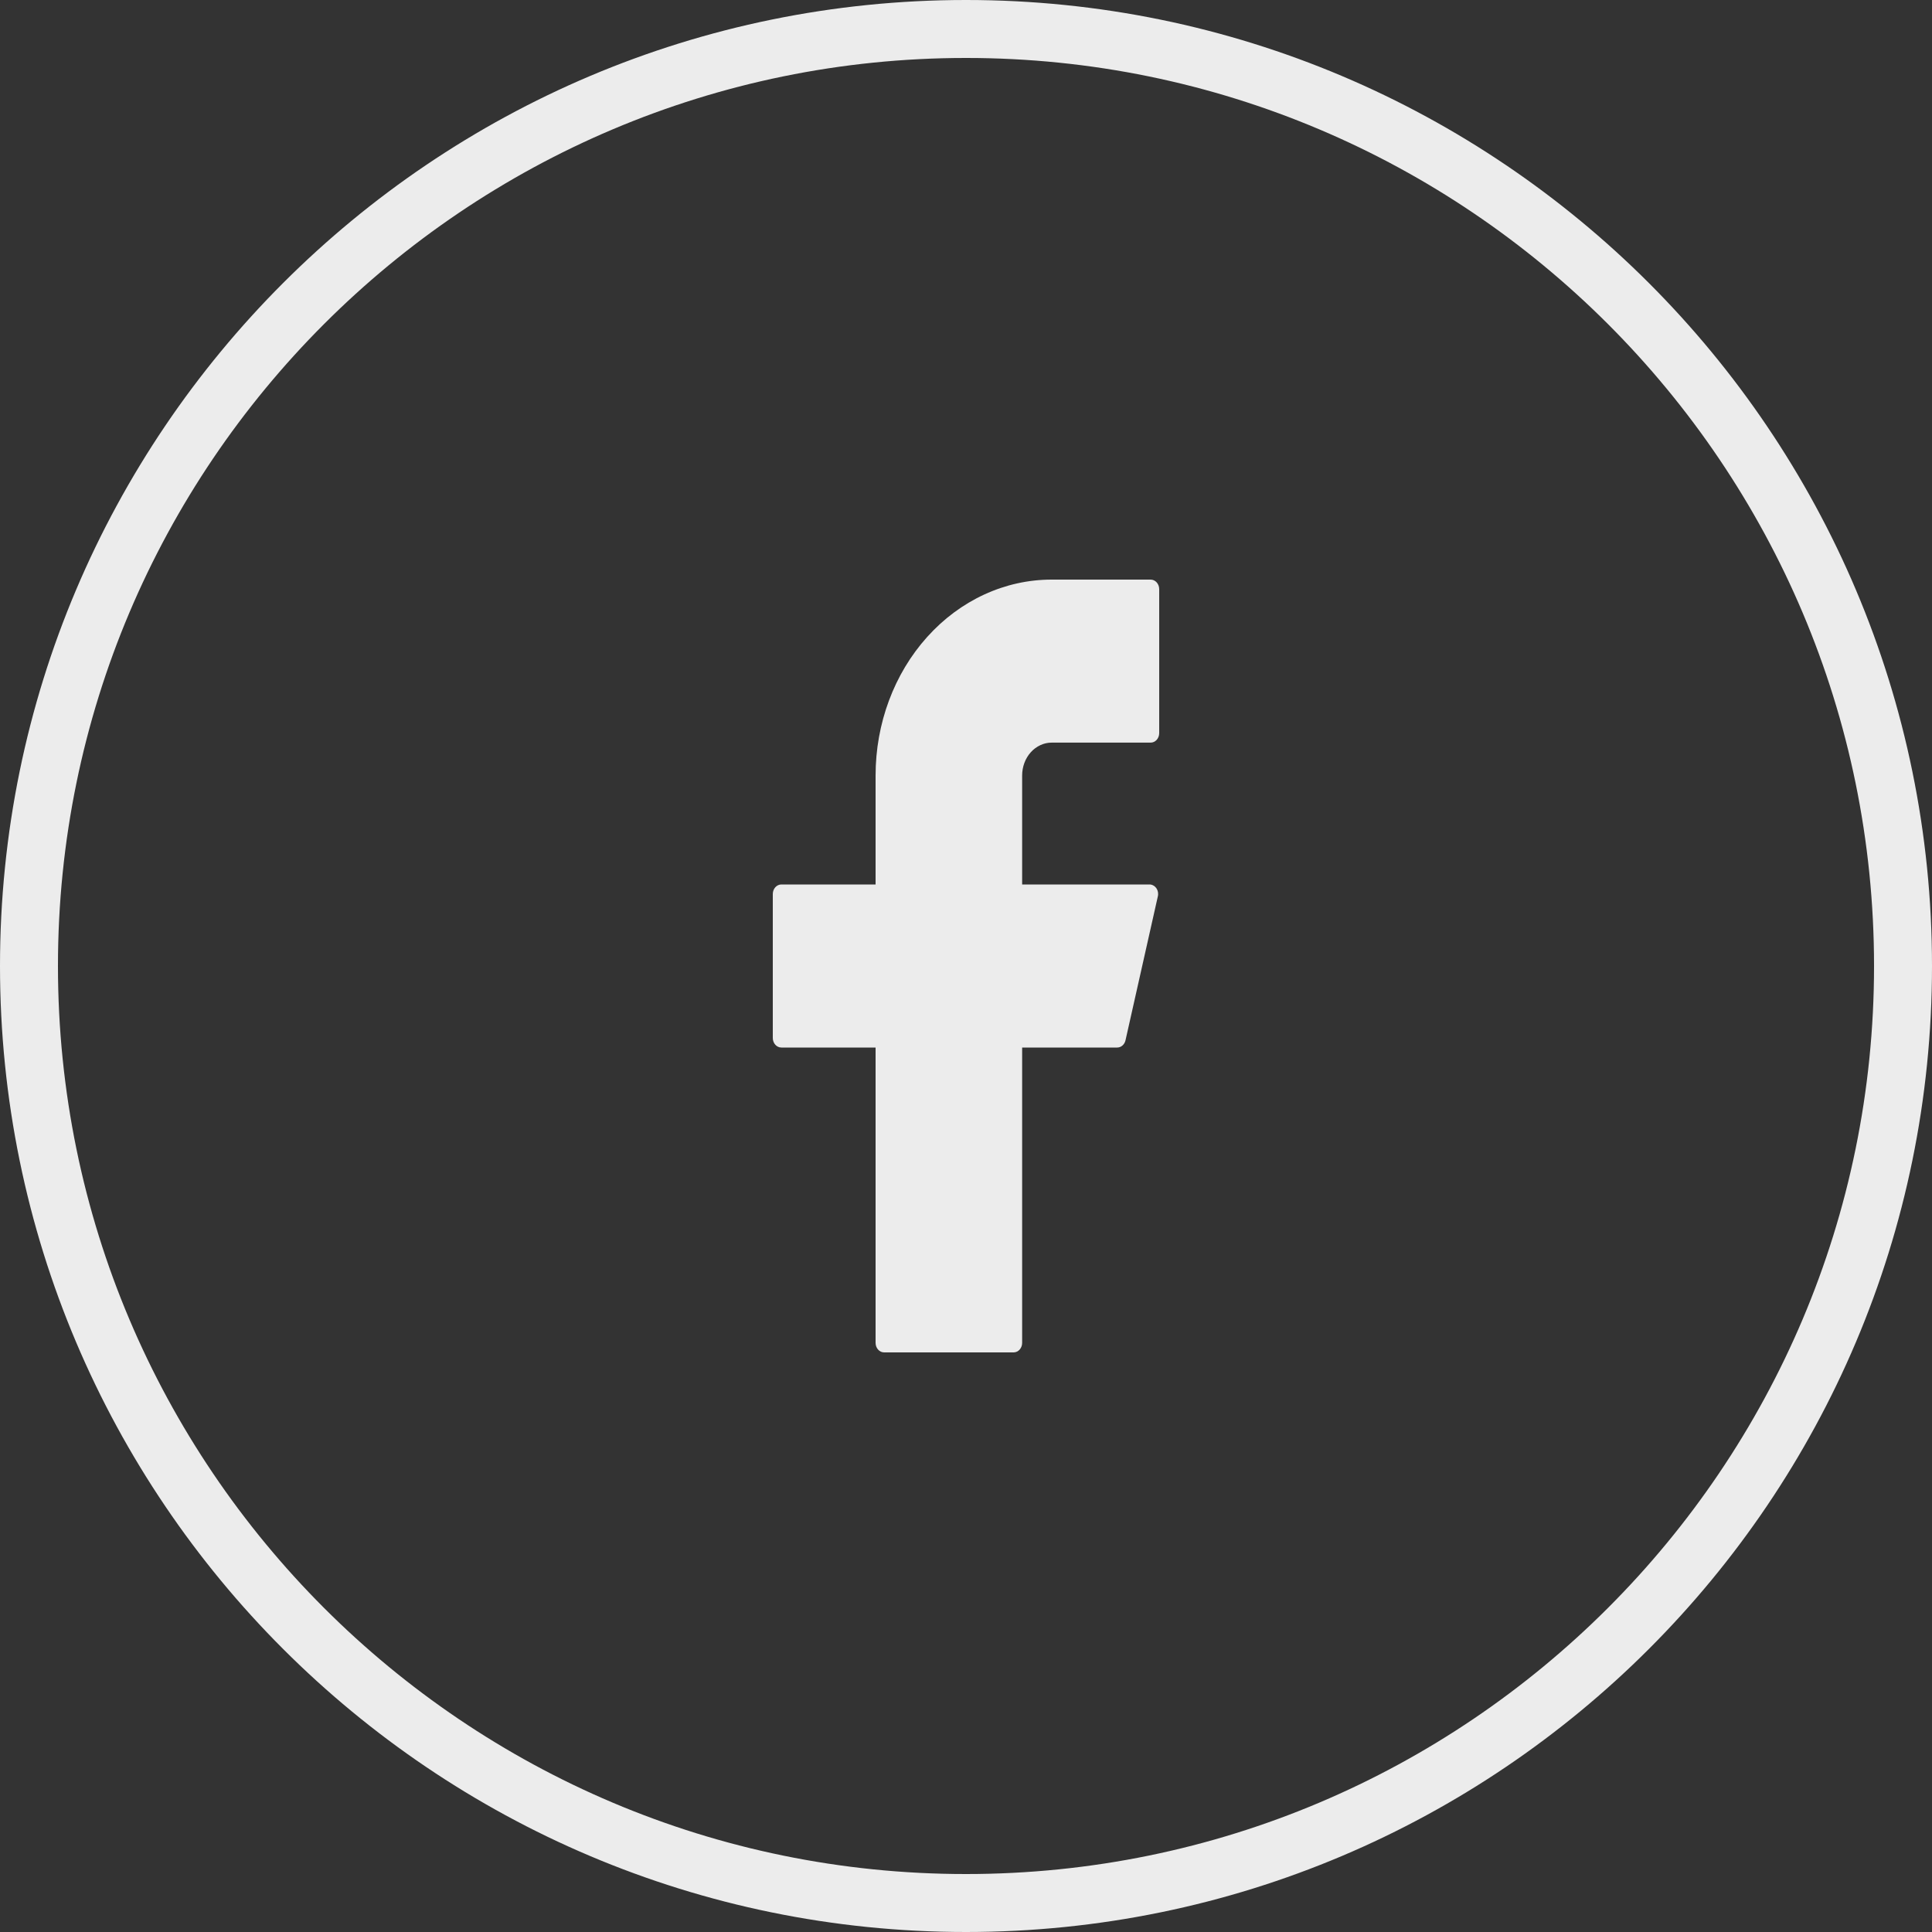 <?xml version="1.0" encoding="UTF-8" standalone="no"?>
<!DOCTYPE svg PUBLIC "-//W3C//DTD SVG 1.1//EN" "http://www.w3.org/Graphics/SVG/1.1/DTD/svg11.dtd">
<svg width="100%" height="100%" viewBox="0 0 50 50" version="1.1" xmlns="http://www.w3.org/2000/svg" xmlns:xlink="http://www.w3.org/1999/xlink" xml:space="preserve" xmlns:serif="http://www.serif.com/" style="fill-rule:evenodd;clip-rule:evenodd;">
    <rect x="0" y="0" width="50" height="50" fill="#333333" stroke="none"/>
    <g transform="matrix(-3.82857e-16,1,-1,-3.82857e-16,50,-48.5)">
        <path d="M97.75,25C97.75,38.384 86.884,49.25 73.5,49.25C60.116,49.25 49.25,38.384 49.25,25C49.25,11.616 60.116,0.75 73.5,0.75C86.884,0.75 97.75,11.616 97.75,25Z" style="fill:none;stroke:rgb(236,236,236);stroke-width:1.5px;"/>
    </g>
    <path d="M27.217,15C26.008,15 24.849,15.534 23.995,16.485C23.14,17.435 22.66,18.724 22.66,20.069L22.66,22.89L20.222,22.89C20.1,22.89 20,23 20,23.137L20,26.863C20,26.999 20.099,27.11 20.222,27.11L22.66,27.11L22.66,34.753C22.66,34.889 22.759,35 22.882,35L26.232,35C26.354,35 26.453,34.89 26.453,34.753L26.453,27.11L28.913,27.11C29.015,27.11 29.103,27.033 29.128,26.923L29.965,23.197C29.974,23.161 29.974,23.123 29.968,23.086C29.961,23.049 29.946,23.015 29.926,22.985C29.905,22.956 29.878,22.932 29.848,22.916C29.818,22.899 29.784,22.89 29.751,22.89L26.453,22.89L26.453,20.069C26.453,19.957 26.473,19.847 26.511,19.744C26.55,19.64 26.606,19.547 26.677,19.468C26.748,19.389 26.832,19.327 26.925,19.284C27.017,19.241 27.116,19.219 27.217,19.219L29.778,19.219C29.901,19.219 30,19.11 30,18.973L30,15.247C30,15.111 29.901,15 29.778,15L27.217,15Z" style="fill:rgb(236,236,236);fill-rule:nonzero;"/>
</svg>
